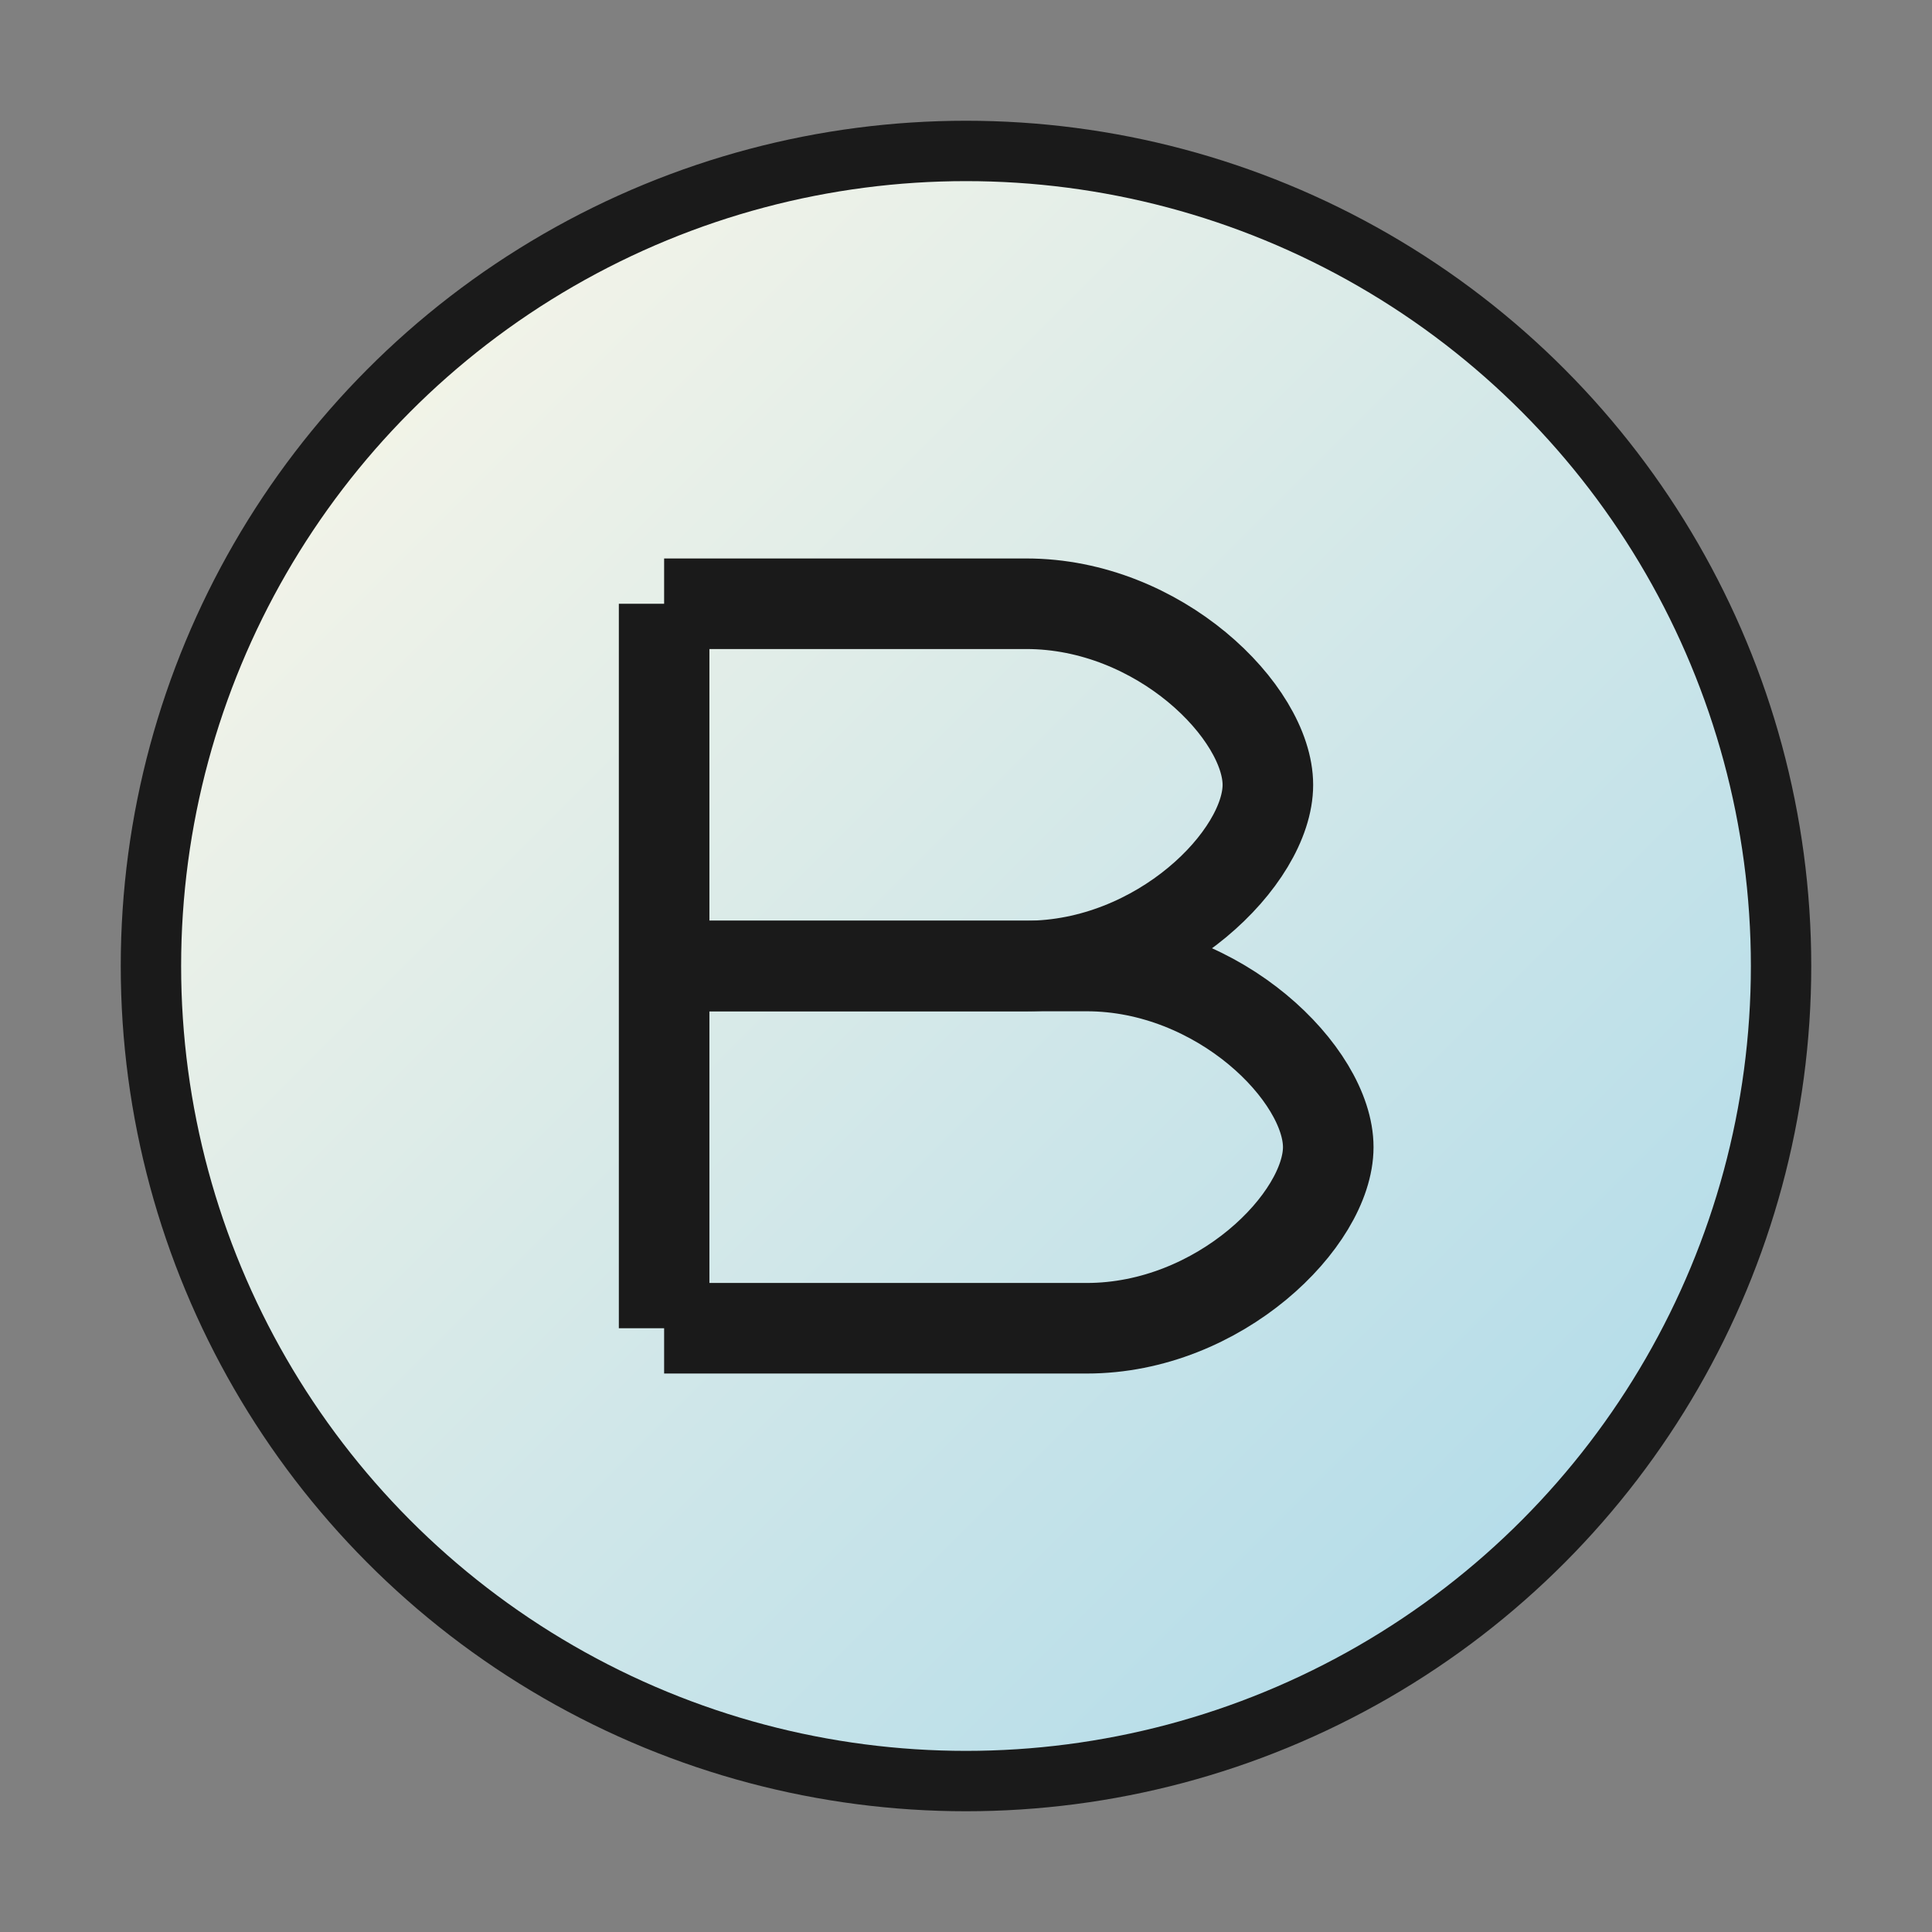 <svg viewBox="0 0 32 32" xmlns="http://www.w3.org/2000/svg">
  <rect x="0" y="0" width="32" height="32" fill="#808080" stroke="none"/>
  <defs>
    <linearGradient id="logo-gradient" x1="0%" y1="0%" x2="100%" y2="100%">
      <stop offset="0%" stop-color="#FFF8E7"/>
      <stop offset="100%" stop-color="#A8D8EA"/>
    </linearGradient>
  </defs>
  <circle cx="16" cy="16" r="13.5" fill="url(#logo-gradient)" stroke="#1A1A1A" stroke-width="1"/>
  <path d="M11 10v12M11 16h6c2.2 0 4-1.8 4-3s-1.8-3-4-3h-6" fill="none" stroke="#1A1A1A" stroke-width="1.5"/>
  <path d="M11 16h7c2.2 0 4 1.8 4 3s-1.8 3-4 3h-7" fill="none" stroke="#1A1A1A" stroke-width="1.5"/>
</svg>
